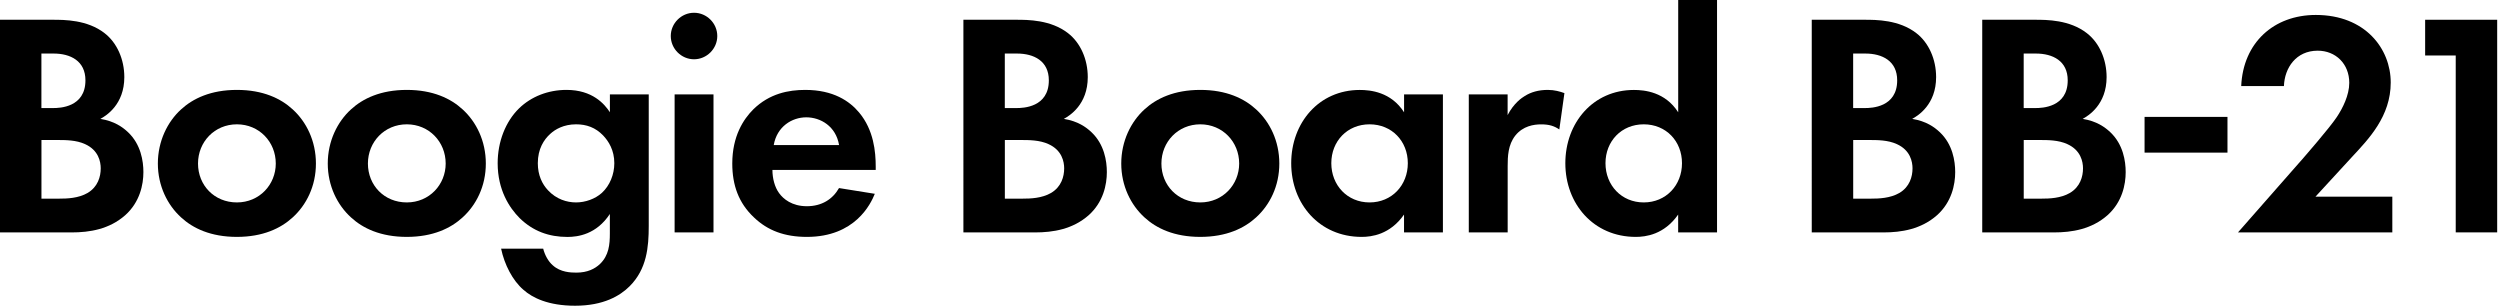 <?xml version="1.0" encoding="UTF-8"?>
<svg id="design" xmlns="http://www.w3.org/2000/svg" width="515" height="63" viewBox="0 0 515 63">
  <path d="M10.84,4.07c2.43,0,7.16,0,10.7,2.76,2.56,1.97,4.07,5.39,4.07,9.06,0,5.65-3.74,7.95-4.93,8.6,2.89.46,4.6,1.71,5.71,2.76,2.63,2.5,3.15,5.91,3.15,8.21,0,2.56-.72,6.17-3.74,8.87-3.28,2.89-7.29,3.55-11.1,3.55H0V4.07h10.84ZM8.54,22.26h2.43c1.31,0,6.63-.13,6.63-5.71,0-4.01-3.09-5.52-6.57-5.52h-2.5v11.23ZM8.54,40.92h3.68c1.58,0,3.94-.07,5.84-1.18,2.1-1.25,2.69-3.35,2.69-5.06,0-1.38-.46-3.74-3.22-4.99-1.84-.85-4.01-.85-5.84-.85h-3.15v12.08Z"/>
  <path d="M60.29,22.53c2.82,2.56,4.79,6.5,4.79,11.16s-1.97,8.54-4.79,11.1c-2.43,2.23-6.11,4.01-11.49,4.01s-9.06-1.77-11.49-4.01c-2.82-2.56-4.79-6.5-4.79-11.1s1.97-8.6,4.79-11.16c2.43-2.23,6.11-4.01,11.49-4.01s9.06,1.77,11.49,4.01ZM56.81,33.69c0-4.47-3.42-8.08-8.01-8.08s-8.01,3.61-8.01,8.08,3.35,8.01,8.01,8.01,8.01-3.68,8.01-8.01Z"/>
  <path d="M95.29,22.53c2.82,2.56,4.79,6.5,4.79,11.16s-1.97,8.54-4.79,11.1c-2.43,2.23-6.11,4.01-11.49,4.01s-9.06-1.77-11.49-4.01c-2.82-2.56-4.79-6.5-4.79-11.1s1.97-8.6,4.79-11.16c2.43-2.23,6.11-4.01,11.49-4.01s9.06,1.77,11.49,4.01ZM91.81,33.69c0-4.47-3.42-8.08-8.01-8.08s-8.01,3.61-8.01,8.08,3.35,8.01,8.01,8.01,8.01-3.68,8.01-8.01Z"/>
  <path d="M125.63,19.44h8.01v27.12c0,4.33-.39,8.87-3.94,12.41-1.97,1.97-5.39,4.01-11.23,4.01-5.52,0-8.8-1.64-10.64-3.28-2.23-1.9-3.94-5.25-4.6-8.47h8.67c.33,1.31,1.05,2.63,1.97,3.42,1.58,1.45,3.74,1.51,4.86,1.51,2.3,0,3.81-.79,4.86-1.77,1.84-1.77,2.04-4.01,2.04-6.3v-4.01c-2.76,4.2-6.57,4.73-8.73,4.73-3.81,0-7.09-1.18-9.85-3.88-2.1-2.1-4.53-5.78-4.53-11.3,0-4.47,1.64-8.6,4.4-11.3,2.5-2.43,5.98-3.81,9.79-3.81,5.32,0,7.81,2.89,8.93,4.6v-3.68ZM113.35,27.58c-1.31,1.18-2.56,3.09-2.56,6.04,0,2.5.92,4.33,2.1,5.58,1.71,1.84,3.88,2.5,5.78,2.5s3.94-.72,5.32-1.97c1.64-1.51,2.56-3.81,2.56-6.11,0-2.69-1.18-4.53-2.3-5.71-1.58-1.64-3.42-2.3-5.58-2.3-2.56,0-4.33,1.05-5.32,1.97Z"/>
  <path d="M142.97,2.63c2.63,0,4.79,2.17,4.79,4.79s-2.17,4.79-4.79,4.79-4.79-2.17-4.79-4.79,2.17-4.79,4.79-4.79ZM146.98,19.44v28.44h-8.01v-28.44h8.01Z"/>
  <path d="M180.21,39.93c-.85,2.1-4.07,8.87-13.99,8.87-4.6,0-8.08-1.31-10.9-4.01-3.15-2.96-4.47-6.63-4.47-11.1,0-5.65,2.3-9.13,4.33-11.16,3.35-3.28,7.29-4.01,10.7-4.01,5.78,0,9.13,2.3,11.1,4.66,3.02,3.61,3.42,8.08,3.42,11.16v.66h-21.28c0,1.71.46,3.55,1.38,4.79.85,1.18,2.63,2.69,5.71,2.69s5.32-1.44,6.63-3.74l7.36,1.18ZM172.85,29.88c-.66-3.88-3.81-5.71-6.76-5.71s-6.04,1.9-6.7,5.71h13.46Z"/>
  <path d="M209.3,4.07c2.43,0,7.16,0,10.71,2.76,2.56,1.97,4.07,5.39,4.07,9.06,0,5.65-3.74,7.95-4.93,8.6,2.89.46,4.6,1.71,5.71,2.76,2.63,2.5,3.15,5.91,3.15,8.21,0,2.56-.72,6.17-3.74,8.87-3.28,2.89-7.29,3.55-11.1,3.55h-14.71V4.07h10.84ZM207,22.26h2.43c1.31,0,6.63-.13,6.63-5.71,0-4.01-3.09-5.52-6.57-5.52h-2.5v11.23ZM207,40.92h3.68c1.58,0,3.94-.07,5.85-1.18,2.1-1.25,2.69-3.35,2.69-5.06,0-1.38-.46-3.74-3.22-4.99-1.84-.85-4.01-.85-5.85-.85h-3.15v12.08Z"/>
  <path d="M258.75,22.53c2.82,2.56,4.79,6.5,4.79,11.16s-1.97,8.54-4.79,11.1c-2.43,2.23-6.11,4.01-11.49,4.01s-9.06-1.77-11.49-4.01c-2.82-2.56-4.79-6.5-4.79-11.1s1.97-8.6,4.79-11.16c2.43-2.23,6.11-4.01,11.49-4.01s9.06,1.77,11.49,4.01ZM255.27,33.69c0-4.47-3.42-8.08-8.01-8.08s-8.01,3.61-8.01,8.08,3.35,8.01,8.01,8.01,8.01-3.68,8.01-8.01Z"/>
  <path d="M289.23,19.44h8.01v28.44h-8.01v-3.68c-2.89,4.14-6.7,4.6-8.73,4.6-8.73,0-14.51-6.83-14.51-15.17s5.71-15.1,14.12-15.1c2.17,0,6.44.39,9.13,4.6v-3.68ZM274.25,33.62c0,4.53,3.28,8.08,7.88,8.08s7.88-3.55,7.88-8.08-3.28-8.01-7.88-8.01-7.88,3.48-7.88,8.01Z"/>
  <path d="M302.56,19.44h8.01v4.27c1.25-2.43,2.96-3.61,3.55-3.94,1.25-.79,2.82-1.25,4.73-1.25,1.38,0,2.5.33,3.42.66l-1.05,7.49c-1.05-.72-2.1-1.05-3.74-1.05-1.51,0-3.74.33-5.32,2.3-1.51,1.9-1.58,4.33-1.58,6.3v13.66h-8.01v-28.44Z"/>
  <path d="M345.7,0h8.01v47.88h-8.01v-3.68c-2.89,4.14-6.7,4.6-8.73,4.6-8.73,0-14.51-6.83-14.51-15.17s5.71-15.1,14.12-15.1c2.17,0,6.44.39,9.13,4.6V0ZM330.73,33.62c0,4.53,3.28,8.08,7.88,8.08s7.88-3.55,7.88-8.08-3.28-8.01-7.88-8.01-7.88,3.48-7.88,8.01Z"/>
  <path d="M384.06,4.07c2.43,0,7.16,0,10.71,2.76,2.56,1.97,4.07,5.39,4.07,9.06,0,5.65-3.74,7.95-4.93,8.6,2.89.46,4.6,1.71,5.71,2.76,2.63,2.5,3.15,5.91,3.15,8.21,0,2.56-.72,6.17-3.74,8.87-3.28,2.89-7.29,3.55-11.1,3.55h-14.71V4.07h10.84ZM381.76,22.26h2.43c1.31,0,6.63-.13,6.63-5.71,0-4.01-3.09-5.52-6.57-5.52h-2.5v11.23ZM381.76,40.92h3.68c1.58,0,3.94-.07,5.85-1.18,2.1-1.25,2.69-3.35,2.69-5.06,0-1.38-.46-3.74-3.22-4.99-1.84-.85-4.01-.85-5.85-.85h-3.15v12.08Z"/>
  <path d="M419.19,4.07c2.43,0,7.16,0,10.7,2.76,2.56,1.97,4.07,5.39,4.07,9.06,0,5.65-3.74,7.95-4.93,8.6,2.89.46,4.6,1.71,5.71,2.76,2.63,2.5,3.15,5.91,3.15,8.21,0,2.56-.72,6.17-3.74,8.87-3.28,2.89-7.29,3.55-11.1,3.55h-14.71V4.07h10.84ZM416.89,22.26h2.43c1.31,0,6.63-.13,6.63-5.71,0-4.01-3.09-5.52-6.57-5.52h-2.5v11.23ZM416.89,40.92h3.68c1.58,0,3.94-.07,5.84-1.18,2.1-1.25,2.69-3.35,2.69-5.06,0-1.38-.46-3.74-3.22-4.99-1.84-.85-4.01-.85-5.84-.85h-3.15v12.08Z"/>
  <path d="M441.78,24.08h17.08v7.36h-17.08v-7.36Z"/>
  <path d="M473.9,33.23c.79-.92,5.91-6.76,7.49-9.13,1.18-1.77,2.56-4.47,2.56-7.03,0-3.94-2.82-6.63-6.5-6.63-4.47,0-6.83,3.55-6.96,7.29h-8.8c.39-8.93,6.7-14.65,15.37-14.65,10.18,0,15.43,6.96,15.43,13.92s-4.53,11.62-7.95,15.3l-7.55,8.21h15.83v7.36h-31.79l12.87-14.65Z"/>
  <path d="M505.88,11.43h-6.3v-7.36h14.84v43.8h-8.54V11.43Z"/>
</svg>